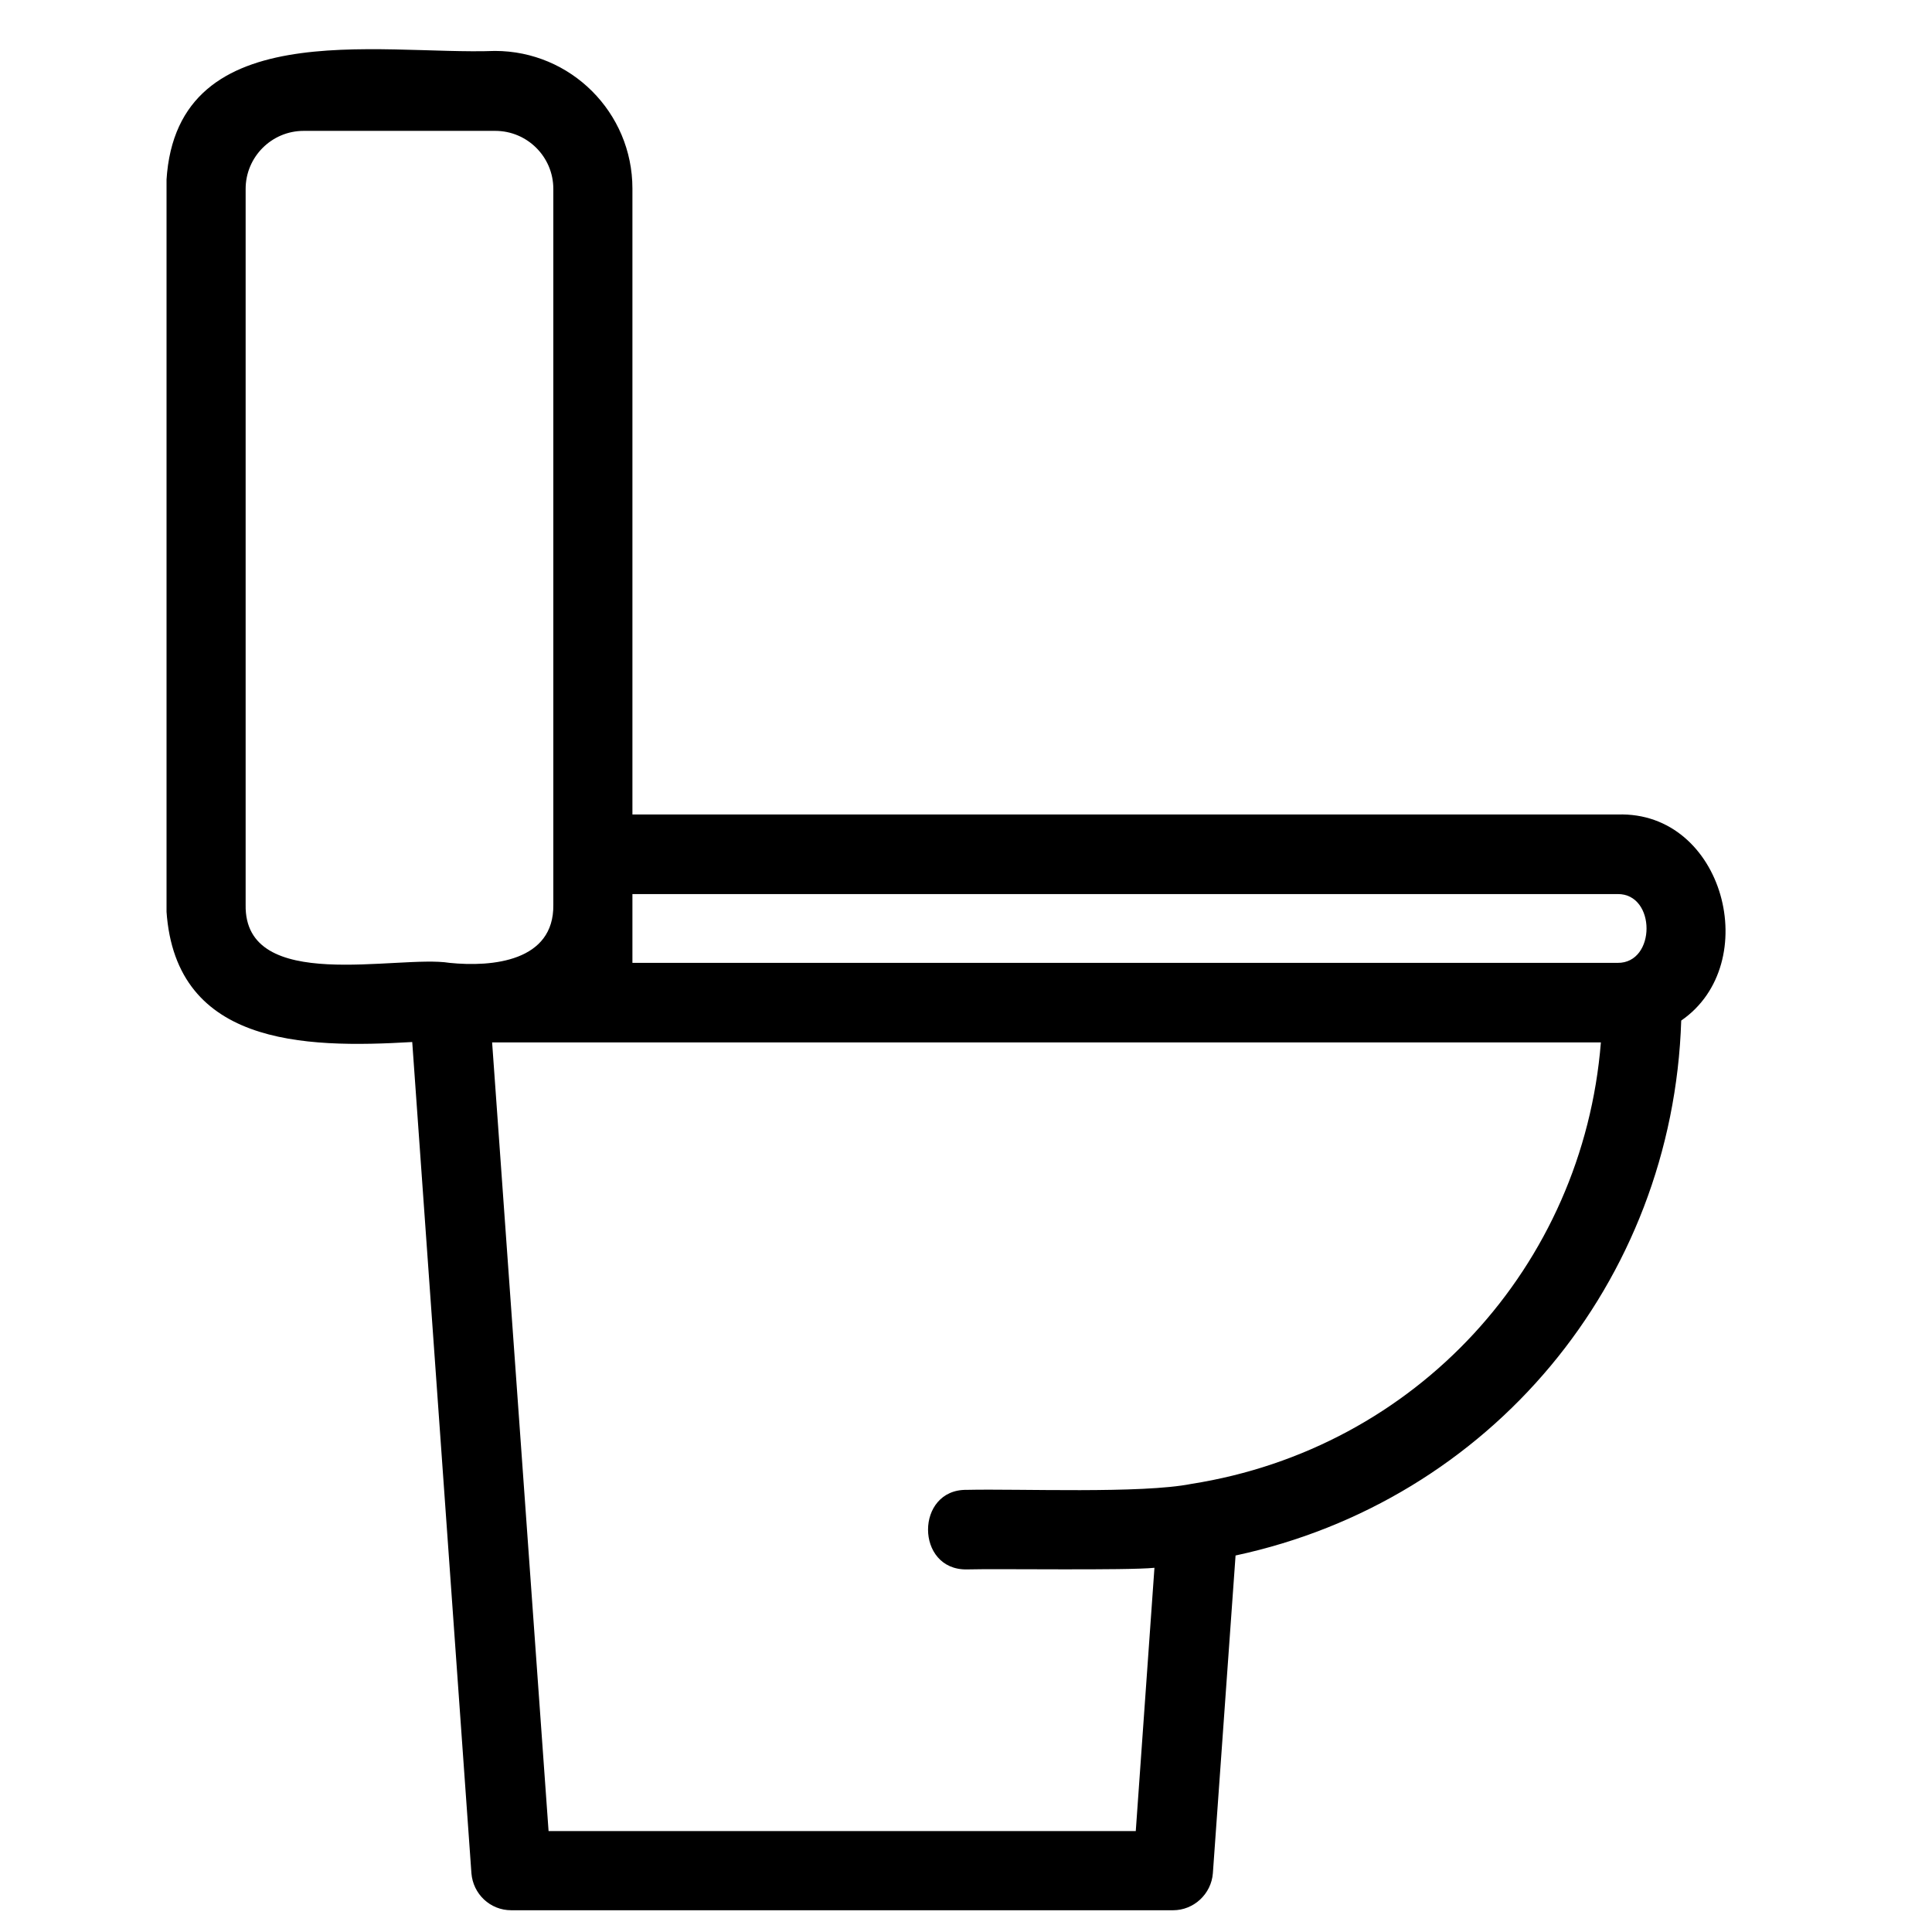<svg xmlns="http://www.w3.org/2000/svg" xmlns:xlink="http://www.w3.org/1999/xlink" width="180" zoomAndPan="magnify" viewBox="0 0 135 135" height="180" preserveAspectRatio="xMidYMid meet" version="1.0"><defs><clipPath id="6ffb90f236"><path d="M 11.637 3 L 121 3 L 121 134 L 11.637 134 Z M 11.637 3 " clip-rule="nonzero"/></clipPath></defs><g clip-path="url(#6ffb90f236)"><path fill="#000000" d="M 113.031 56.914 L 44.191 56.914 L 44.191 13.172 C 44.191 7.863 39.887 3.559 34.582 3.559 C 26.441 3.863 11.887 0.832 11.609 13.172 C 11.609 13.172 11.609 63.195 11.609 63.195 C 11.969 73.09 21.219 73.258 28.805 72.812 L 32.941 130.895 C 33.055 132.34 34.246 133.48 35.719 133.48 L 81.973 133.48 C 83.418 133.48 84.641 132.34 84.75 130.895 L 86.336 108.691 C 104.113 104.883 116.891 89.625 117.477 71.312 C 123.254 67.336 120.477 56.664 113.031 56.914 Z M 113.031 62.473 C 115.727 62.445 115.727 67.309 113.031 67.281 L 44.191 67.281 C 44.191 66.754 44.191 62.918 44.191 62.473 Z M 17.164 63.223 L 17.164 13.199 C 17.164 10.977 18.969 9.145 21.219 9.145 L 34.609 9.145 C 36.832 9.145 38.664 10.949 38.664 13.199 L 38.664 63.223 C 38.719 67.172 34.414 67.586 31.414 67.281 C 27.805 66.699 17.051 69.477 17.164 63.223 Z M 83.25 103.688 C 79.777 104.383 71.223 104.02 67.555 104.105 C 63.945 104.051 63.945 109.719 67.555 109.664 C 69.641 109.605 78.777 109.746 80.668 109.551 L 79.363 127.949 L 38.332 127.949 L 34.387 72.84 C 34.555 72.84 41.25 72.84 41.414 72.84 C 41.414 72.84 111.863 72.84 111.863 72.84 C 110.613 88.457 98.973 101.215 83.25 103.688 Z M 83.25 103.688 " fill-opacity="1" fill-rule="nonzero"/></g></svg>